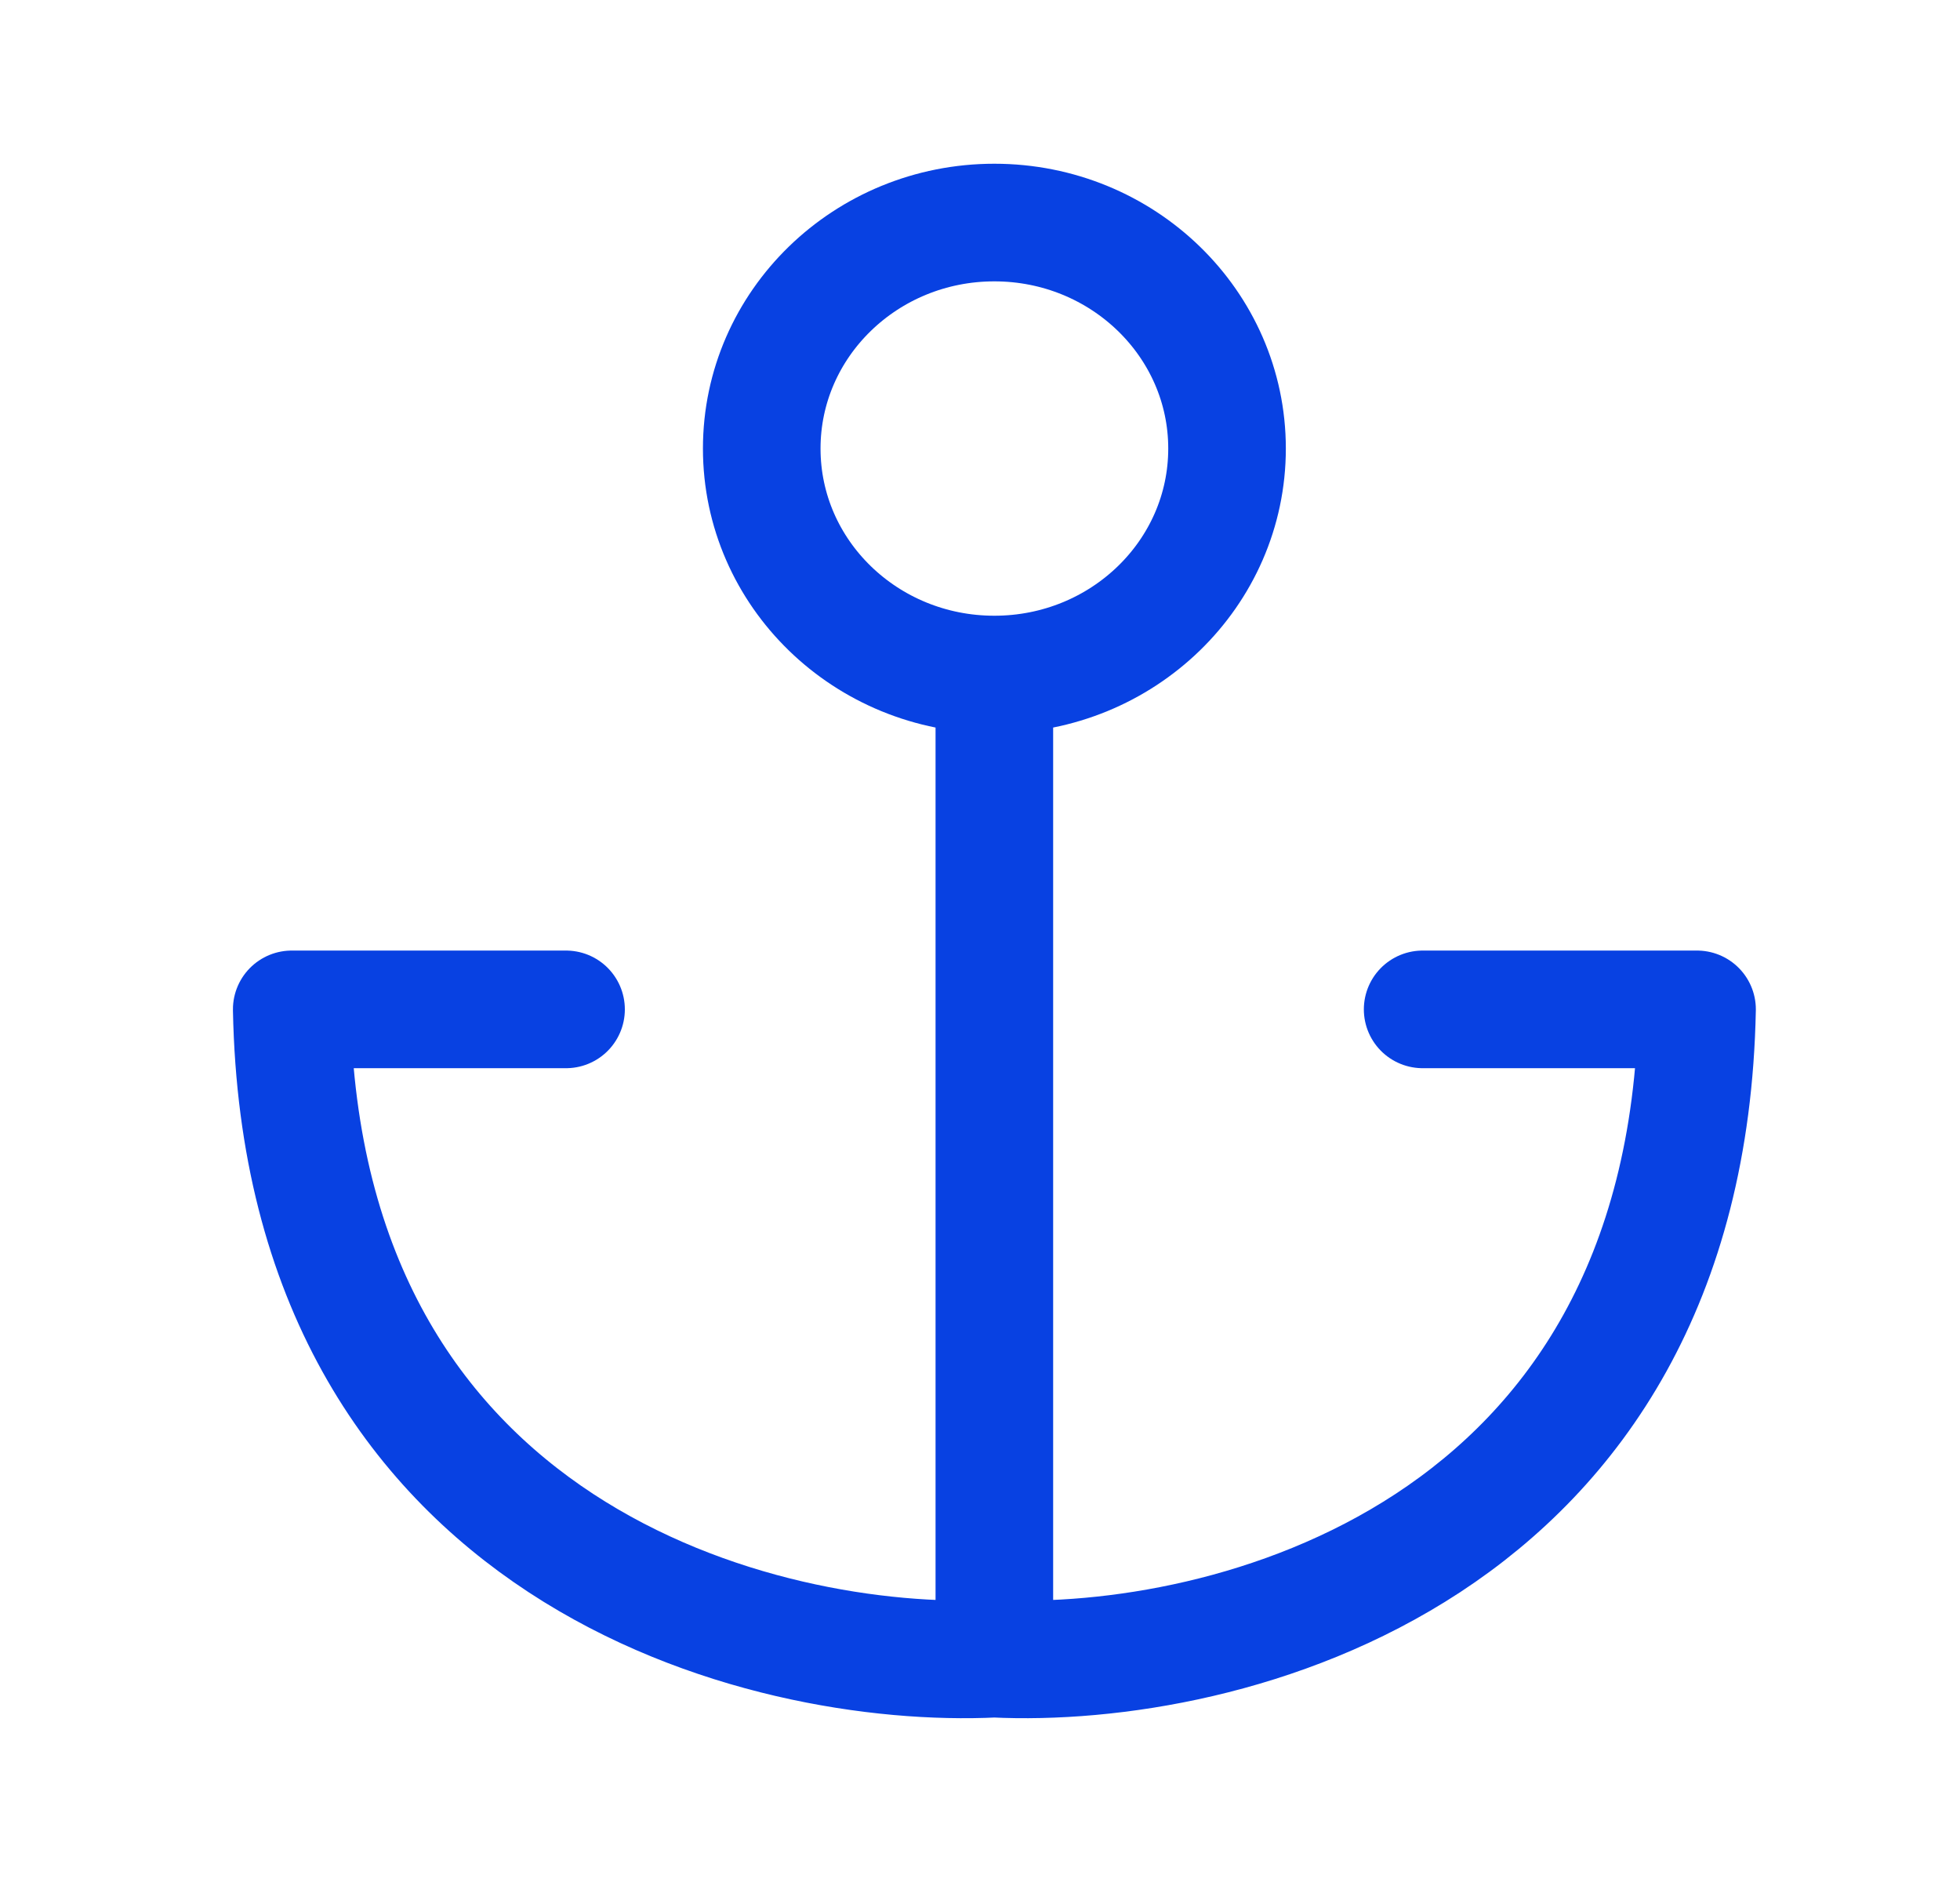 <svg width="25" height="24" viewBox="0 0 25 24" fill="none" xmlns="http://www.w3.org/2000/svg">
<path d="M12.683 9.031V21.152M12.683 21.152C9.753 21.295 3.857 19.838 3.721 12.872H7.22M12.683 21.152C15.614 21.295 21.509 19.838 21.646 12.872H18.146M15.651 5.72C15.651 7.312 14.322 8.602 12.683 8.602C11.044 8.602 9.716 7.312 9.716 5.72C9.716 4.129 11.044 2.838 12.683 2.838C14.322 2.838 15.651 4.129 15.651 5.72Z" stroke="#0841E2" stroke-width="1.5" stroke-linecap="round" stroke-linejoin="round"/>
</svg>

